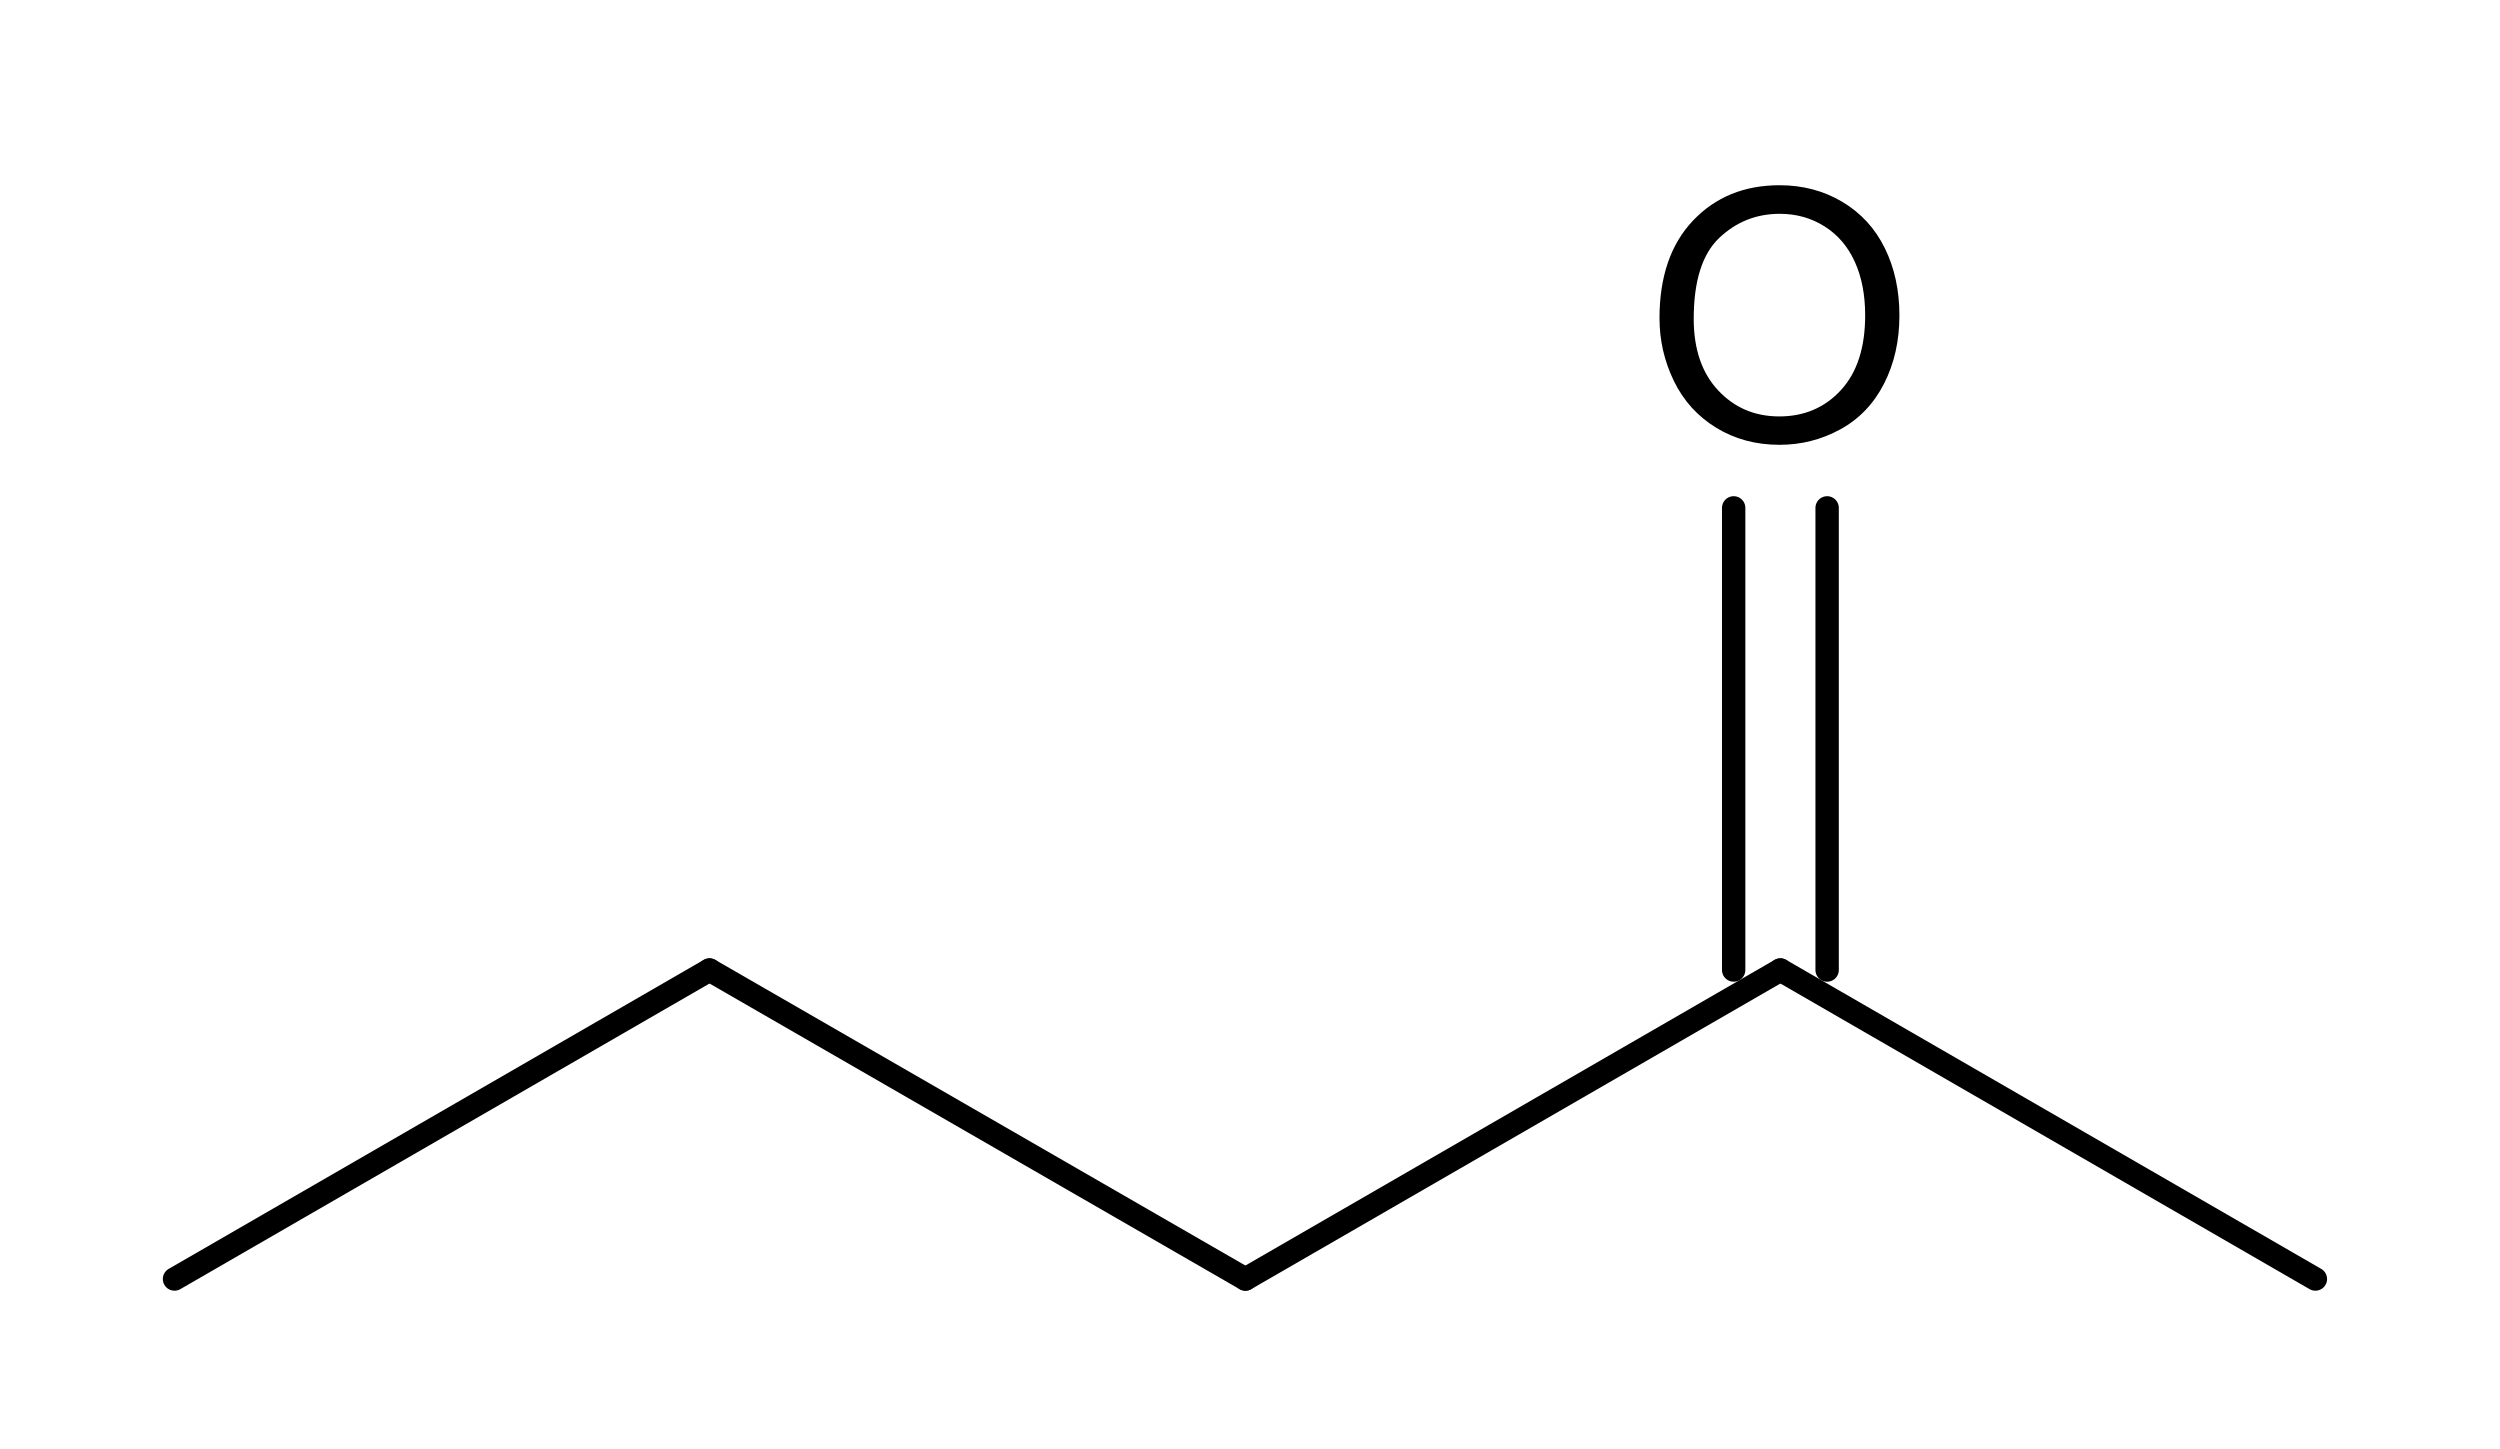 <!-- Created with Inkscape (http://www.inkscape.org/) -->
<svg xmlns:rdf="http://www.w3.org/1999/02/22-rdf-syntax-ns#" xmlns="http://www.w3.org/2000/svg" height="16.408mm" width="28.317mm" version="1.0" xmlns:cc="http://creativecommons.org/ns#" xmlns:dc="http://purl.org/dc/elements/1.1/" viewBox="0 0 107 62">

<g font-size="15px" stroke-linecap="round" transform="translate(-0.525,-0.263)">
<g font-family="Helvetica" transform="translate(-44,-276)" stroke="#000" stroke-width="1">
<path d="m51.994,331.005,22.898-13.225"/>
</g>
<g font-family="Helvetica" transform="translate(-44,-276)" stroke="#000" stroke-width="1">
<path d="m120.726,317.78,22.898,13.225"/>
</g>
<g font-family="Helvetica" transform="translate(-44,-276)" stroke="#000" stroke-width="1">
<path d="m74.892,317.78,22.936,13.225"/>
</g>
<g font-family="Helvetica" transform="translate(-44,-276)" stroke="#000" stroke-width="1">
<path d="m118.726,317.78,0-19.78"/>
<path d="m122.726,317.78,0-19.78"/>
</g>
<g font-family="Helvetica" transform="translate(-44,-276)" stroke="#000" stroke-width="1">
<path d="M97.828,331.005,120.726,317.78"/>
</g>
<g font-family="helvetica" fill="#000">
<path stroke-linecap="round" fill="#000" d="m71.551,13.889c-0-1.782,0.479-3.177,1.436-4.186,0.957-1.008,2.192-1.512,3.706-1.512,0.991,0,1.885,0.237,2.681,0.71,0.796,0.474,1.403,1.134,1.82,1.981,0.417,0.847,0.626,1.808,0.626,2.882-0,1.089-0.22,2.063-0.659,2.922-0.439,0.859-1.062,1.51-1.868,1.952-0.806,0.442-1.675,0.663-2.607,0.663-1.011,0-1.914-0.244-2.71-0.732-0.796-0.488-1.399-1.155-1.809-2-0.41-0.845-0.615-1.738-0.615-2.681zm1.465,0.022c-0,1.294,0.348,2.313,1.044,3.058,0.696,0.745,1.569,1.117,2.618,1.117,1.069,0,1.949-0.376,2.64-1.128,0.691-0.752,1.036-1.819,1.036-3.201-0-0.874-0.148-1.637-0.443-2.289-0.295-0.652-0.728-1.157-1.296-1.516-0.569-0.359-1.207-0.538-1.915-0.538-1.006,0-1.871,0.345-2.596,1.036-0.725,0.691-1.088,1.844-1.088,3.461z"/>
</g>
</g>
</svg>
